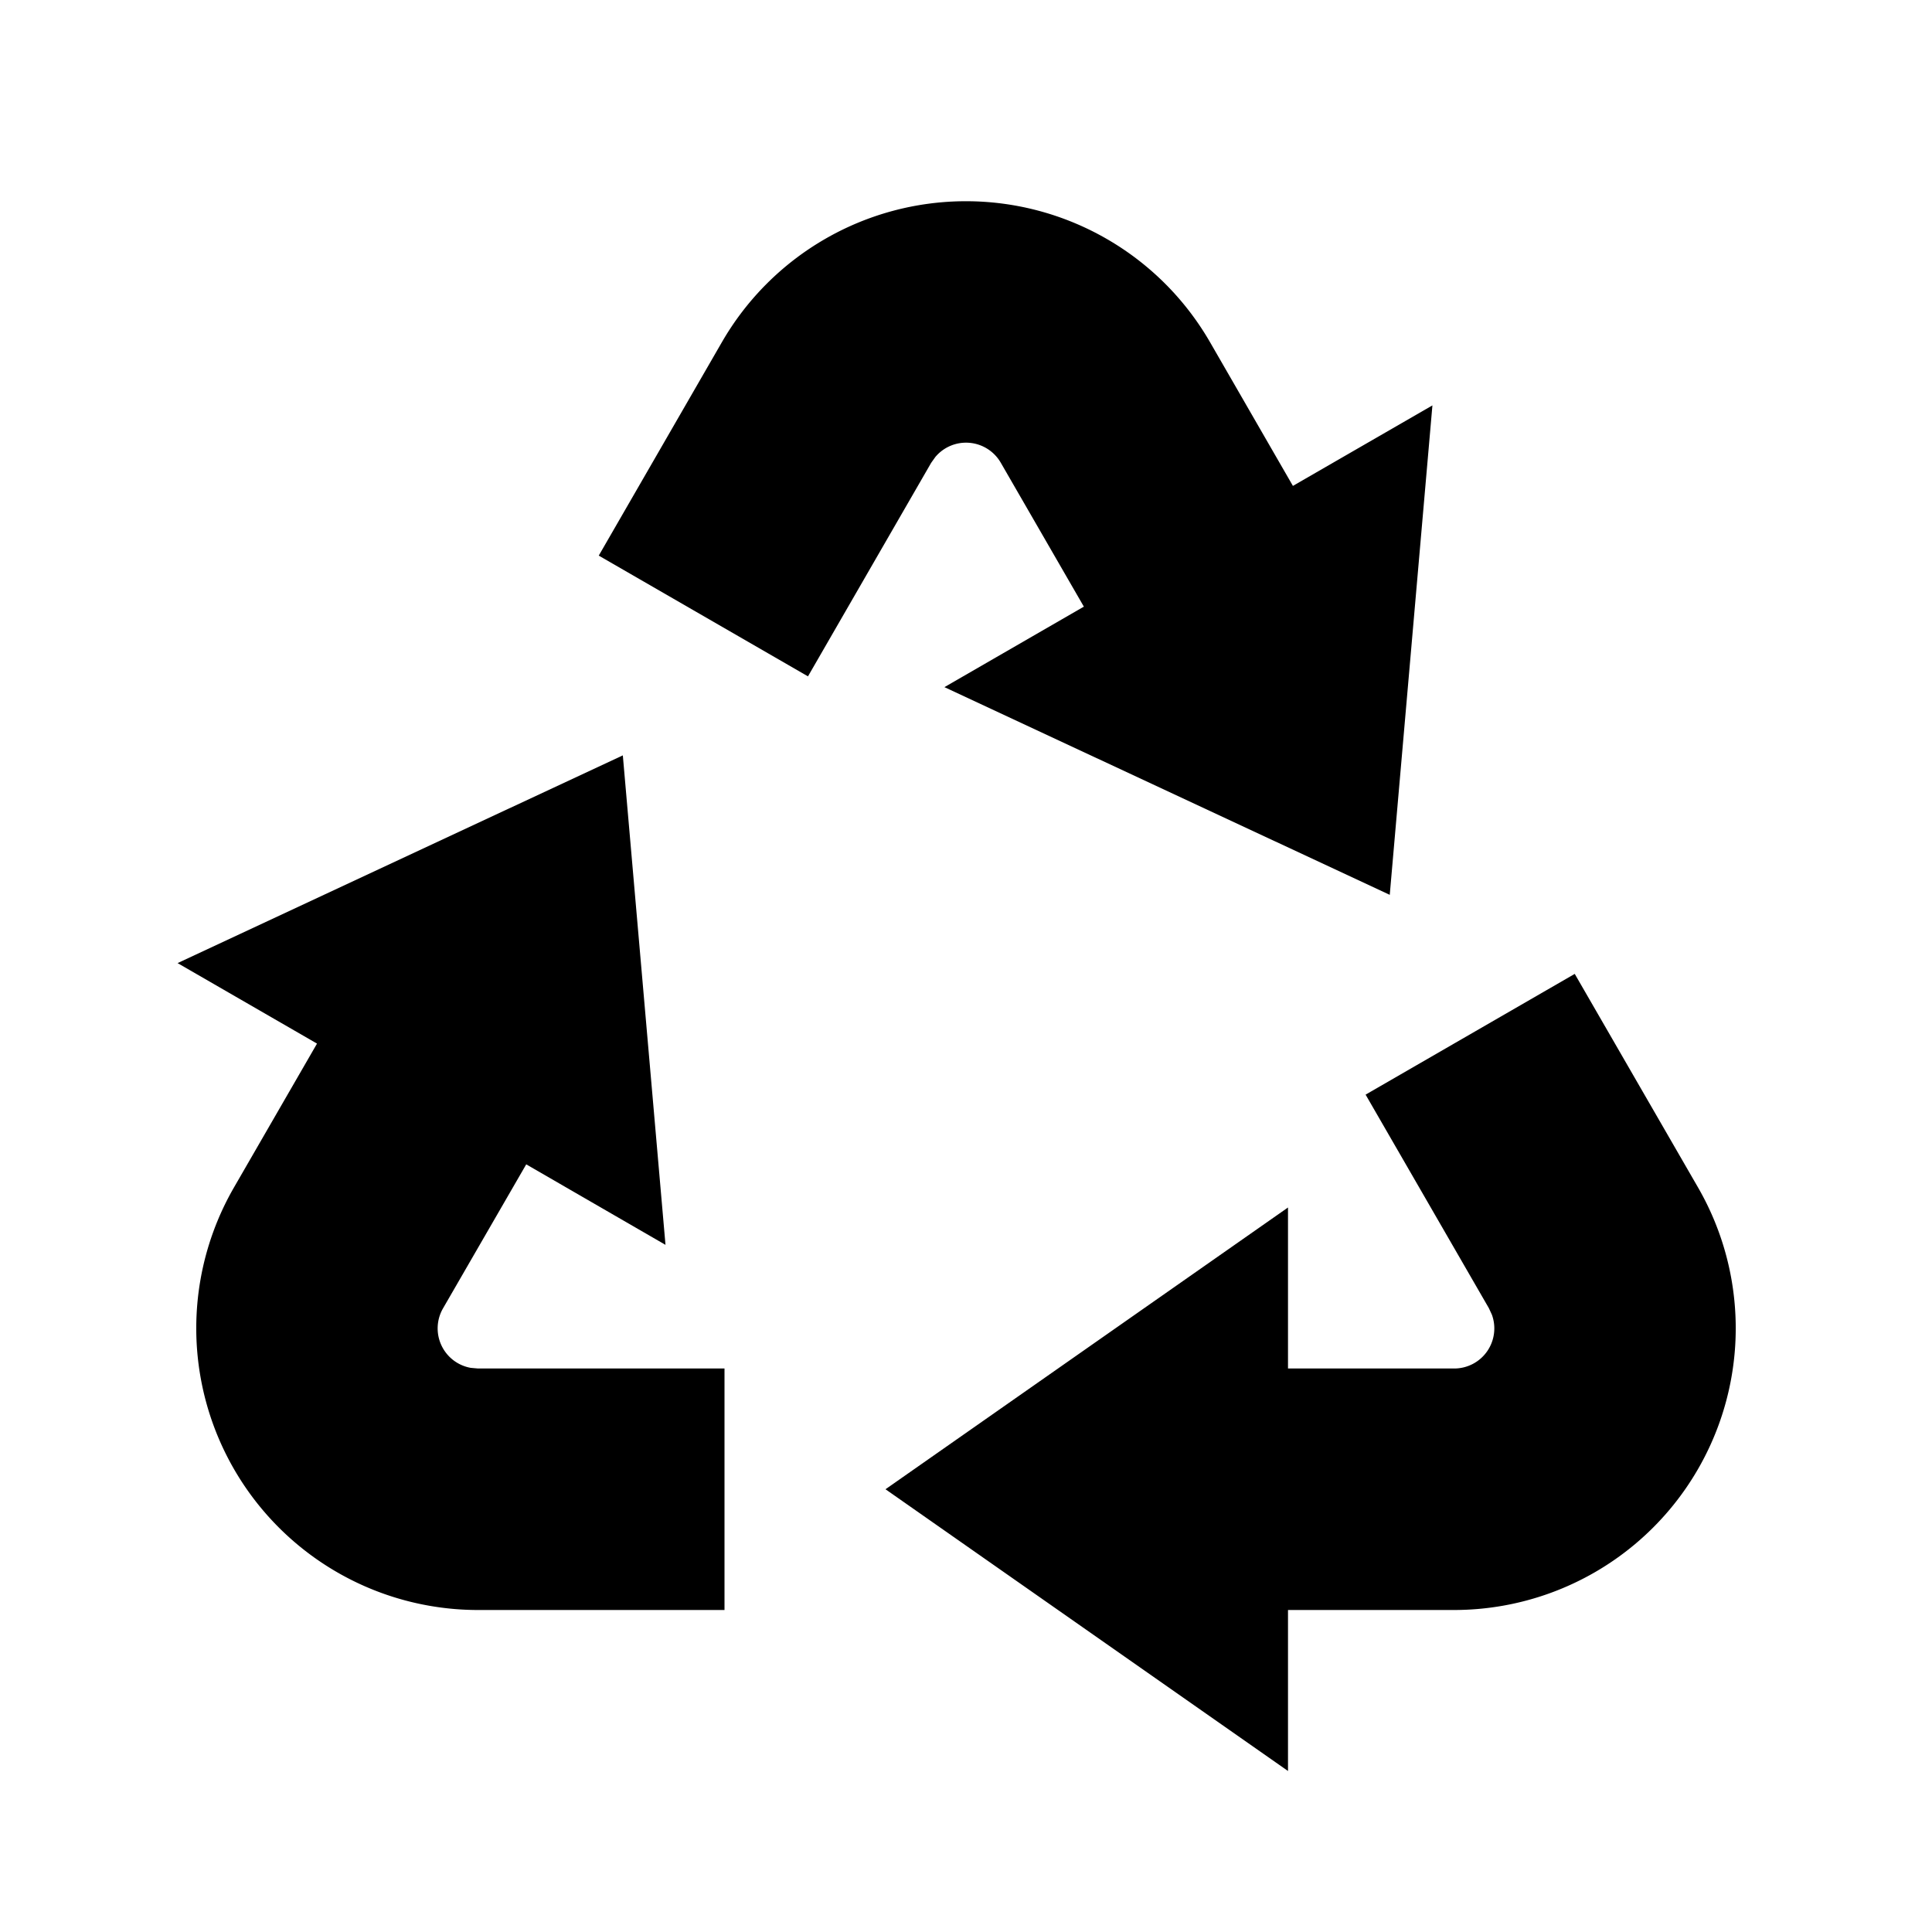 <svg xmlns="http://www.w3.org/2000/svg" viewBox="0 0 24 24" width="24" height="24"><path d="m19.562 12.098 1.531 2.652a3.5 3.5 0 0 1-3.03 5.25H16v2l-5-3.5 5-3.5v2h2.062a.498.498 0 0 0 .471-.668l-.038-.082-1.531-2.652 2.598-1.5ZM7.737 9.384l.53 6.08-1.73-1-1.032 1.786a.498.498 0 0 0 .343.742l.09.008H9v3H5.938a3.5 3.5 0 0 1-3.031-5.25l1.031-1.786-1.732-1 5.53-2.58h.001Zm6.013-6.415c.532.307.974.749 1.281 1.281l1.03 1.786 1.733-1-.53 6.08-5.532-2.58 1.732-1-1.031-1.786a.498.498 0 0 0-.814-.073l-.052.073-1.53 2.652-2.599-1.5 1.53-2.652a3.5 3.5 0 0 1 4.782-1.281Z"/></svg>